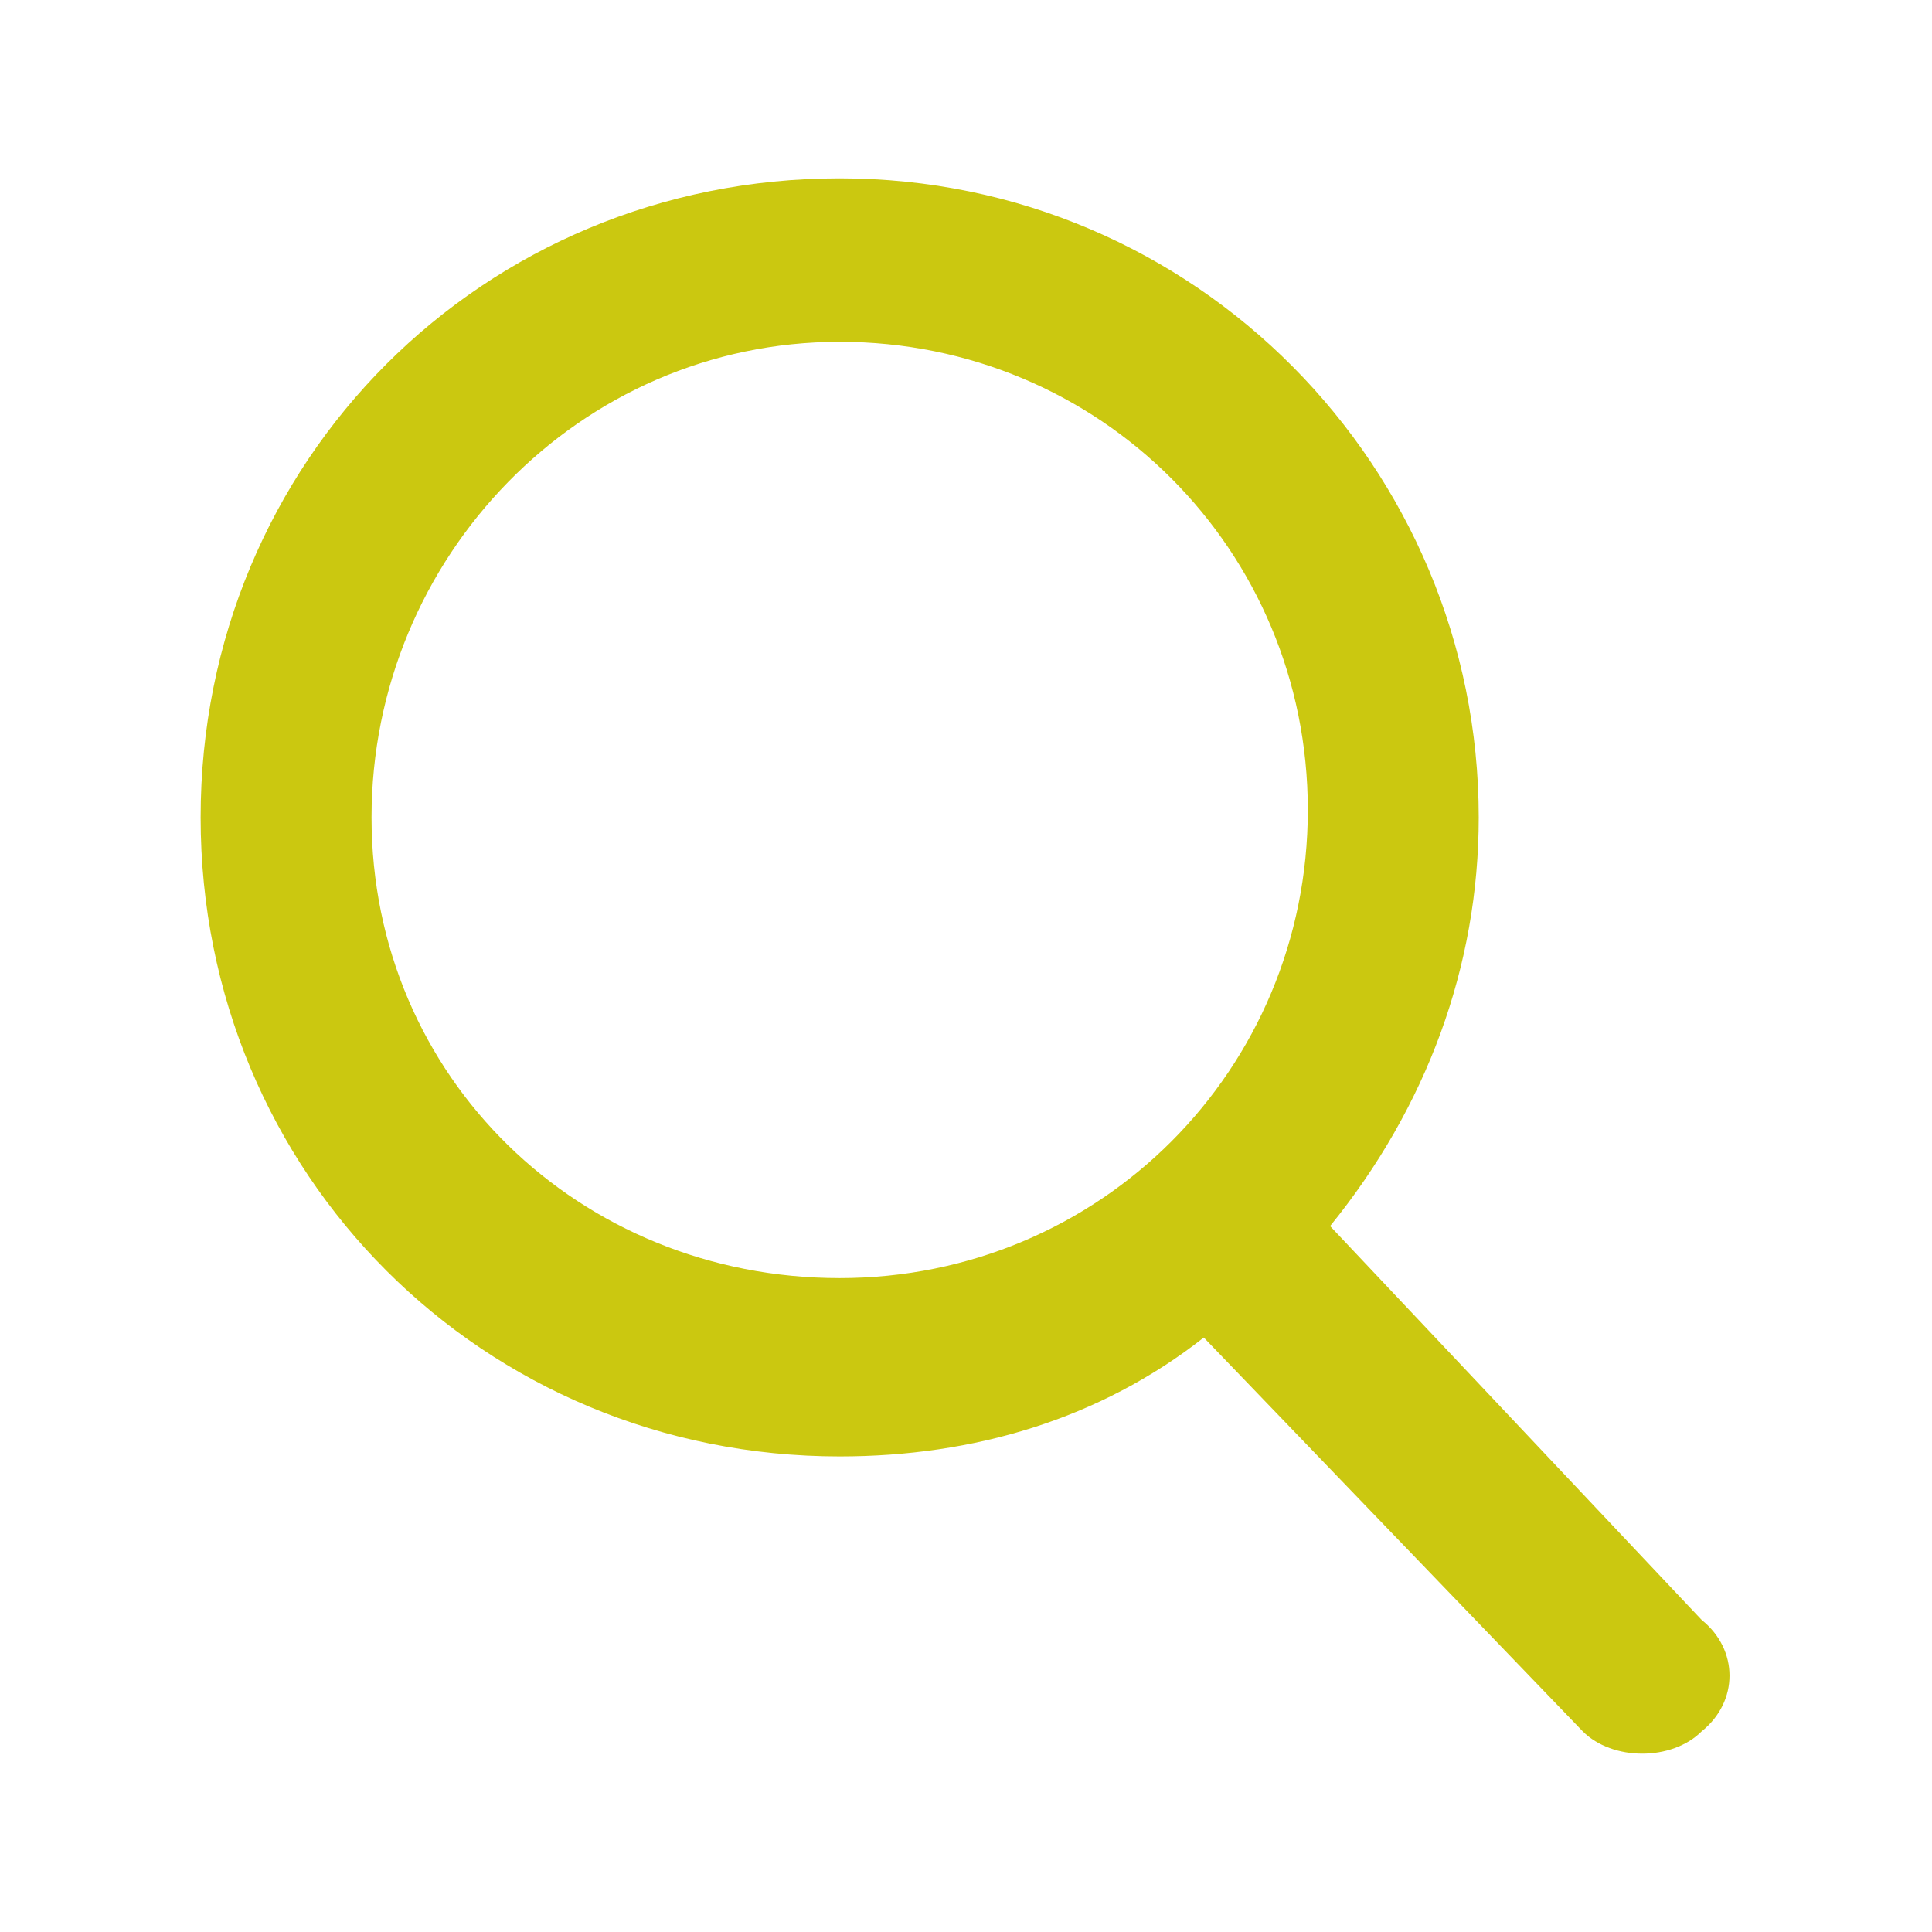 <?xml version="1.0" encoding="utf-8"?>
<!-- Generator: Adobe Illustrator 25.3.1, SVG Export Plug-In . SVG Version: 6.00 Build 0)  -->
<svg version="1.1" id="Capa_1" xmlns="http://www.w3.org/2000/svg" xmlns:xlink="http://www.w3.org/1999/xlink" x="0px" y="0px"
	 viewBox="0 0 26 26" style="enable-background:new 0 0 26 26;" xml:space="preserve">
<style type="text/css">
	.st0{fill:#CBC810;}
</style>
<g>
	<path class="st0" d="M22.9,21.8l-5-5.3c1.3-1.6,2-3.5,2-5.5c0-4.7-3.8-8.6-8.6-8.6S2.7,6.2,2.7,11s3.8,8.6,8.6,8.6
		c1.8,0,3.5-0.5,4.9-1.6l5.1,5.3c0.2,0.2,0.5,0.3,0.8,0.3c0.3,0,0.6-0.1,0.8-0.3C23.4,22.9,23.4,22.2,22.9,21.8z M11.3,4.6
		c3.5,0,6.3,2.8,6.3,6.3s-2.8,6.3-6.3,6.3S5,14.5,5,11S7.8,4.6,11.3,4.6z"/>
</g>
</svg>
